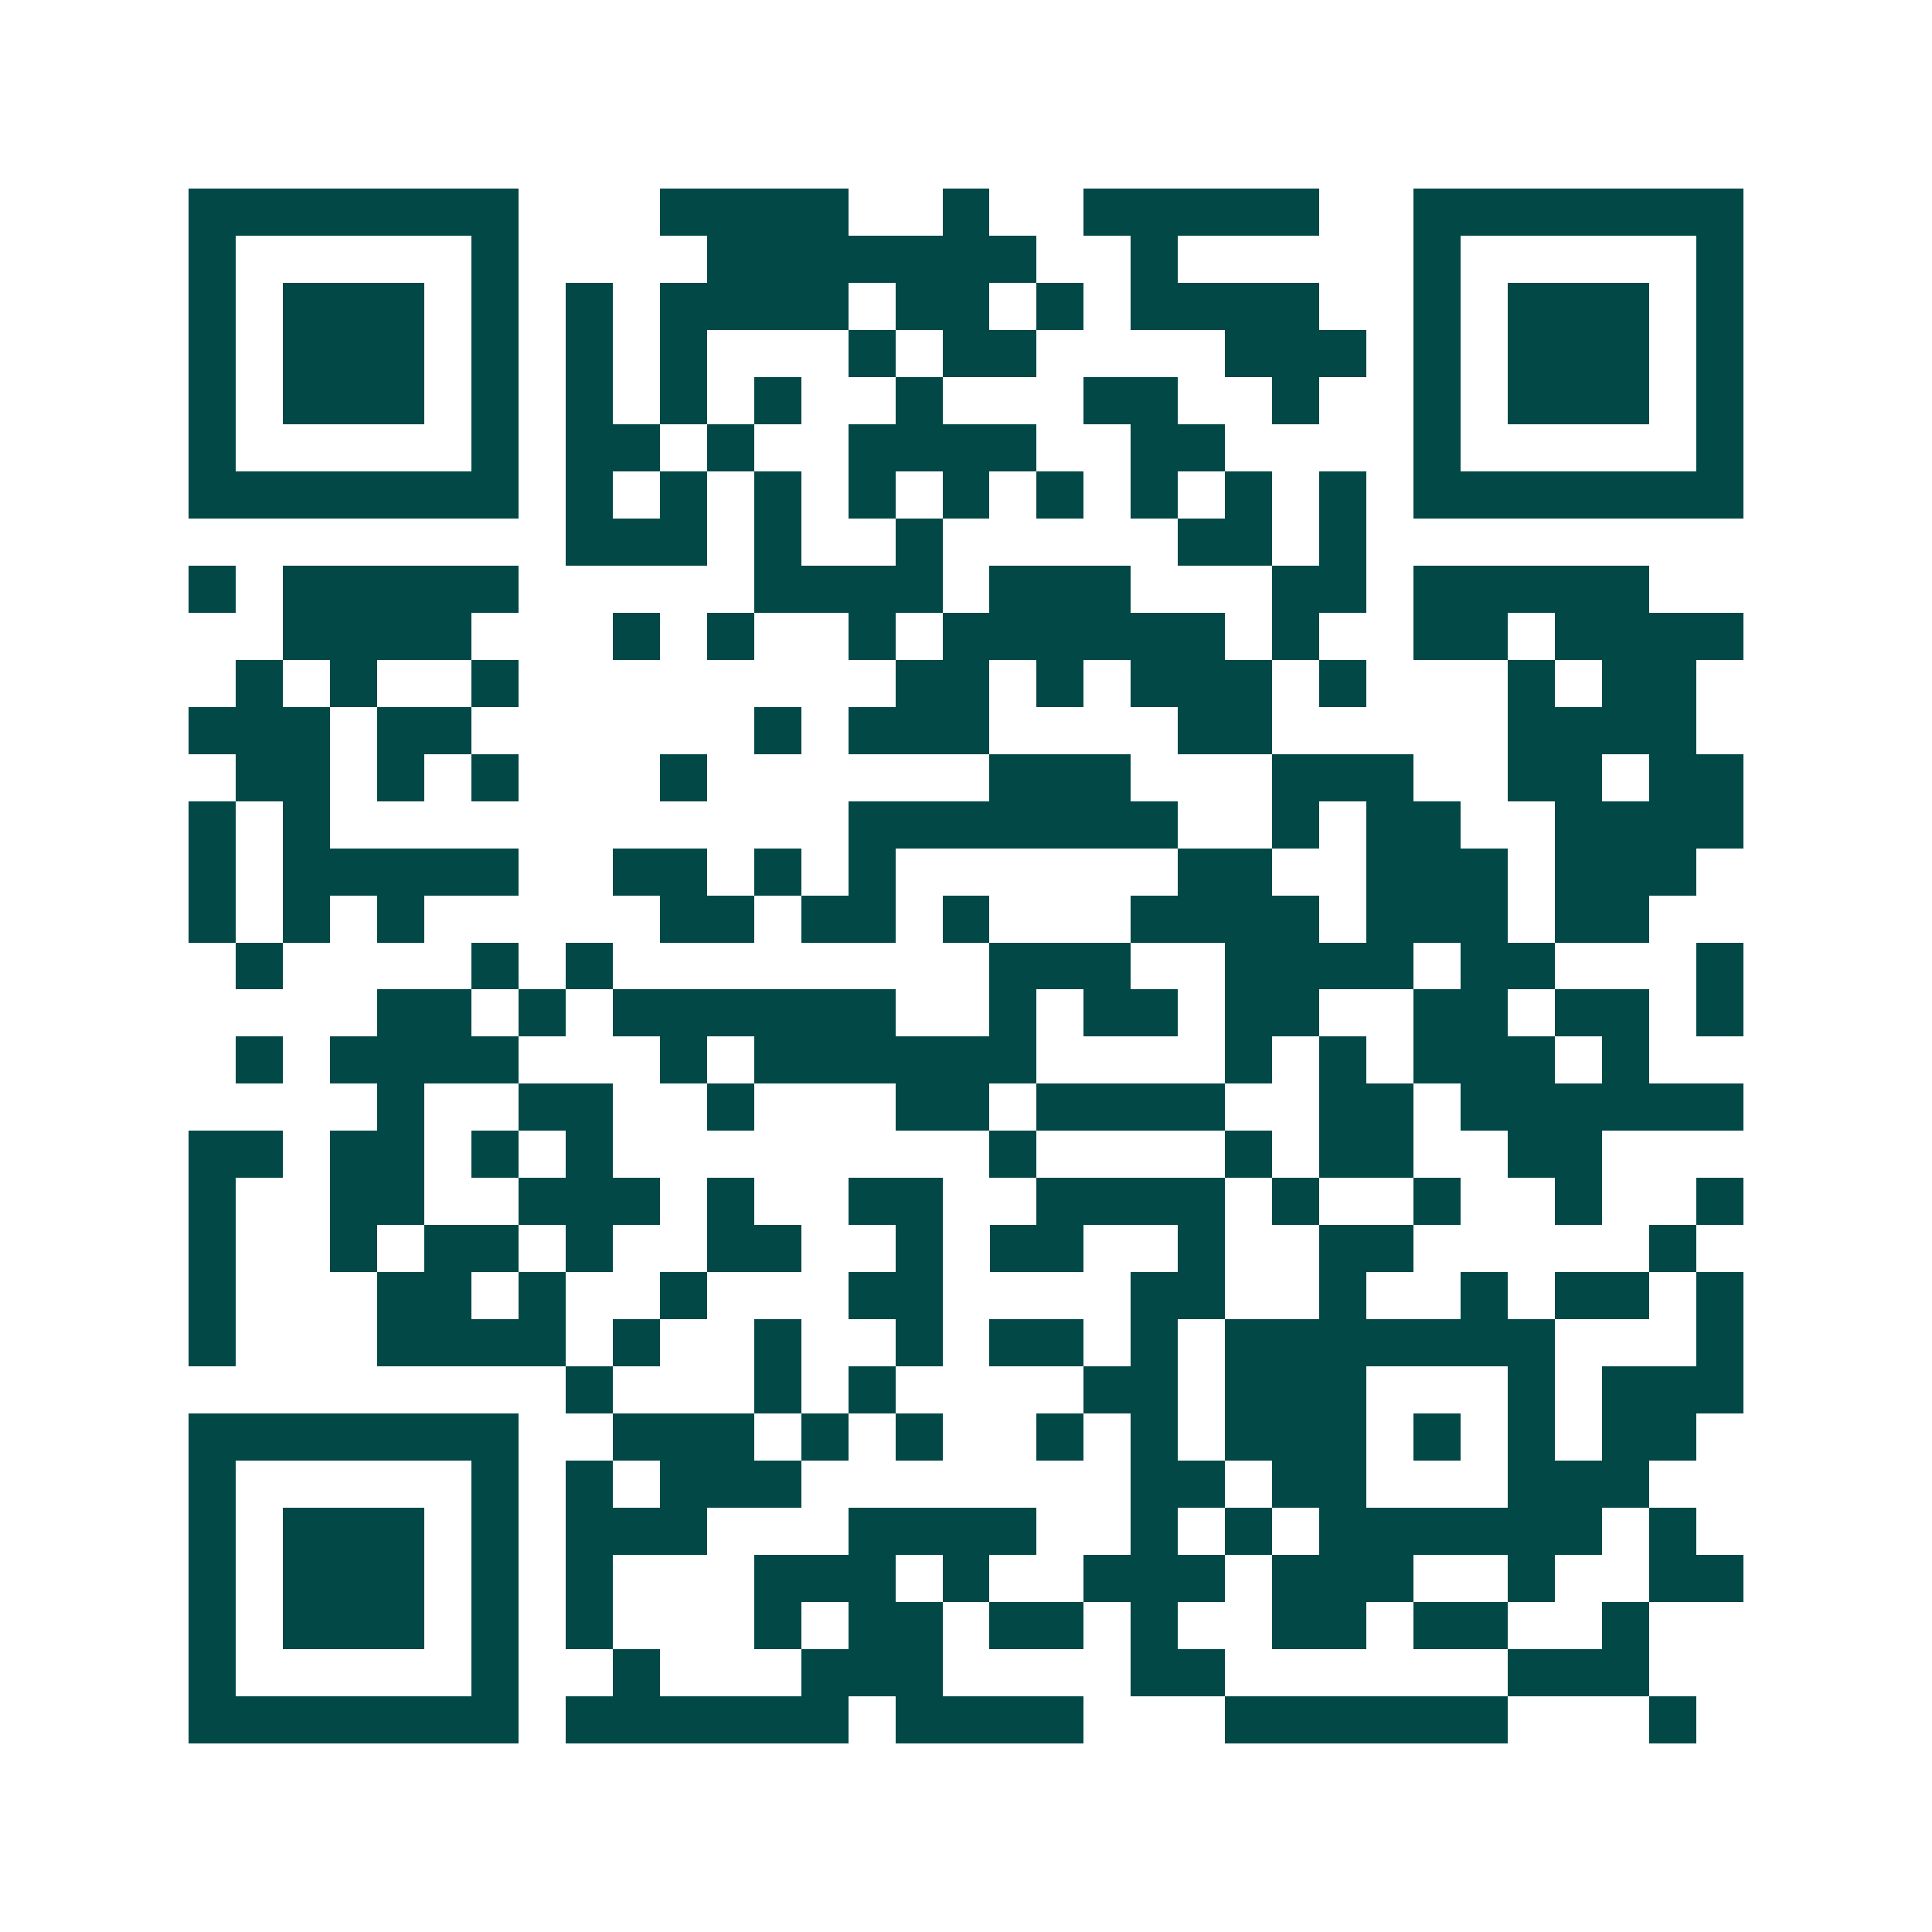<svg xmlns="http://www.w3.org/2000/svg" width="200" height="200" viewBox="0 0 41 41" shape-rendering="crispEdges"><path fill="#ffffff" d="M0 0h41v41H0z"/><path stroke="#014847" d="M4 4.5h7m3 0h4m2 0h1m2 0h5m2 0h7M4 5.5h1m5 0h1m4 0h7m2 0h1m5 0h1m5 0h1M4 6.5h1m1 0h3m1 0h1m1 0h1m1 0h4m1 0h2m1 0h1m1 0h4m2 0h1m1 0h3m1 0h1M4 7.5h1m1 0h3m1 0h1m1 0h1m1 0h1m3 0h1m1 0h2m4 0h3m1 0h1m1 0h3m1 0h1M4 8.5h1m1 0h3m1 0h1m1 0h1m1 0h1m1 0h1m2 0h1m3 0h2m2 0h1m2 0h1m1 0h3m1 0h1M4 9.5h1m5 0h1m1 0h2m1 0h1m2 0h4m2 0h2m4 0h1m5 0h1M4 10.5h7m1 0h1m1 0h1m1 0h1m1 0h1m1 0h1m1 0h1m1 0h1m1 0h1m1 0h1m1 0h7M12 11.5h3m1 0h1m2 0h1m5 0h2m1 0h1M4 12.5h1m1 0h5m5 0h4m1 0h3m3 0h2m1 0h5M6 13.5h4m3 0h1m1 0h1m2 0h1m1 0h6m1 0h1m2 0h2m1 0h4M5 14.5h1m1 0h1m2 0h1m8 0h2m1 0h1m1 0h3m1 0h1m3 0h1m1 0h2M4 15.5h3m1 0h2m6 0h1m1 0h3m4 0h2m5 0h4M5 16.5h2m1 0h1m1 0h1m3 0h1m6 0h3m3 0h3m2 0h2m1 0h2M4 17.5h1m1 0h1m11 0h7m2 0h1m1 0h2m2 0h4M4 18.5h1m1 0h5m2 0h2m1 0h1m1 0h1m6 0h2m2 0h3m1 0h3M4 19.5h1m1 0h1m1 0h1m5 0h2m1 0h2m1 0h1m3 0h4m1 0h3m1 0h2M5 20.5h1m4 0h1m1 0h1m8 0h3m2 0h4m1 0h2m3 0h1M8 21.5h2m1 0h1m1 0h6m2 0h1m1 0h2m1 0h2m2 0h2m1 0h2m1 0h1M5 22.5h1m1 0h4m3 0h1m1 0h6m4 0h1m1 0h1m1 0h3m1 0h1M8 23.5h1m2 0h2m2 0h1m3 0h2m1 0h4m2 0h2m1 0h6M4 24.5h2m1 0h2m1 0h1m1 0h1m8 0h1m4 0h1m1 0h2m2 0h2M4 25.5h1m2 0h2m2 0h3m1 0h1m2 0h2m2 0h4m1 0h1m2 0h1m2 0h1m2 0h1M4 26.5h1m2 0h1m1 0h2m1 0h1m2 0h2m2 0h1m1 0h2m2 0h1m2 0h2m5 0h1M4 27.5h1m3 0h2m1 0h1m2 0h1m3 0h2m4 0h2m2 0h1m2 0h1m1 0h2m1 0h1M4 28.5h1m3 0h4m1 0h1m2 0h1m2 0h1m1 0h2m1 0h1m1 0h7m3 0h1M12 29.5h1m3 0h1m1 0h1m4 0h2m1 0h3m3 0h1m1 0h3M4 30.5h7m2 0h3m1 0h1m1 0h1m2 0h1m1 0h1m1 0h3m1 0h1m1 0h1m1 0h2M4 31.5h1m5 0h1m1 0h1m1 0h3m7 0h2m1 0h2m3 0h3M4 32.5h1m1 0h3m1 0h1m1 0h3m3 0h4m2 0h1m1 0h1m1 0h6m1 0h1M4 33.5h1m1 0h3m1 0h1m1 0h1m3 0h3m1 0h1m2 0h3m1 0h3m2 0h1m2 0h2M4 34.5h1m1 0h3m1 0h1m1 0h1m3 0h1m1 0h2m1 0h2m1 0h1m2 0h2m1 0h2m2 0h1M4 35.5h1m5 0h1m2 0h1m3 0h3m4 0h2m6 0h3M4 36.5h7m1 0h6m1 0h4m3 0h6m3 0h1"/></svg>
